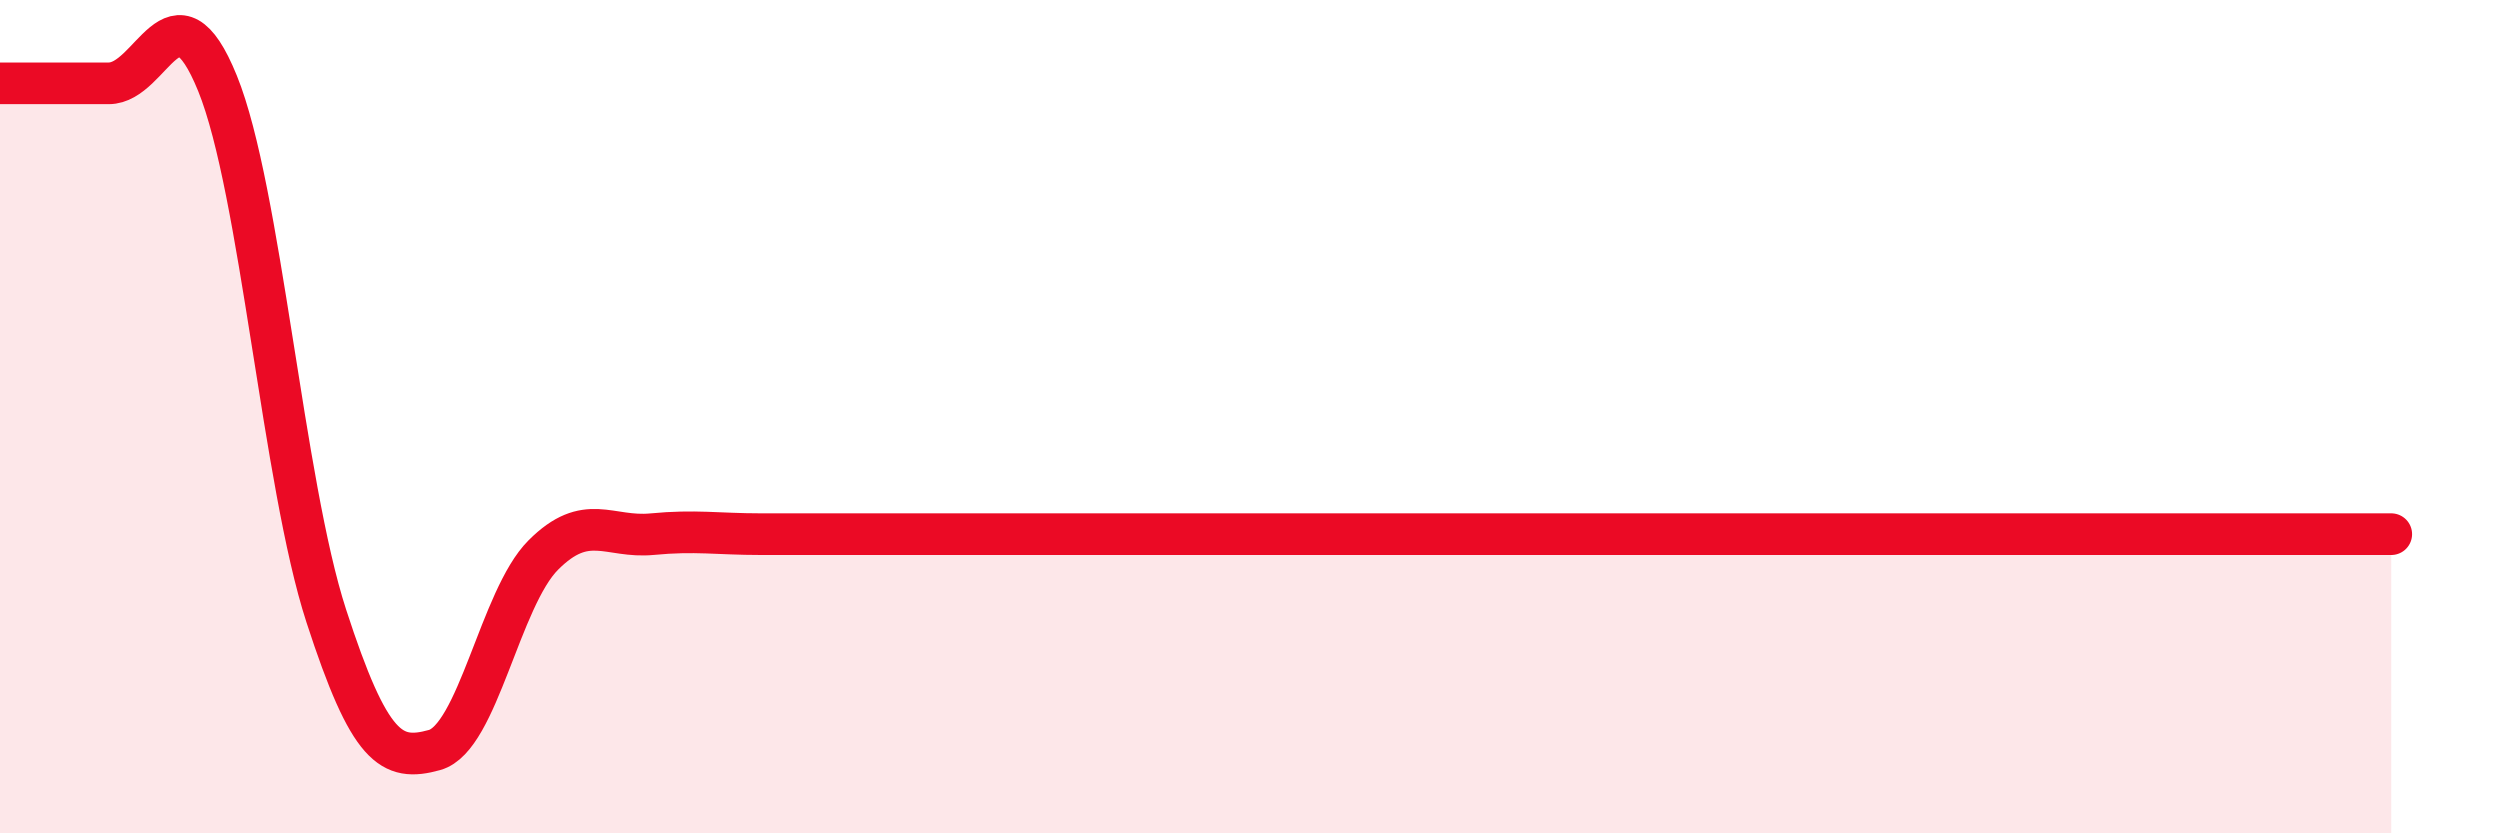 
    <svg width="60" height="20" viewBox="0 0 60 20" xmlns="http://www.w3.org/2000/svg">
      <path
        d="M 0,2 C 0.52,2 1.57,2 2.61,2 C 3.65,2 4.18,-0.56 5.22,2 C 6.26,4.56 6.79,11.58 7.83,14.78 C 8.87,17.98 9.39,18.29 10.43,18 C 11.47,17.71 12,14.36 13.04,13.32 C 14.08,12.28 14.61,12.92 15.65,12.82 C 16.69,12.72 17.22,12.82 18.26,12.82 C 19.3,12.82 19.3,12.82 20.87,12.82 C 22.44,12.82 24.52,12.82 26.09,12.82 C 27.66,12.82 27.66,12.82 28.7,12.82 C 29.74,12.82 25.56,12.82 31.3,12.82 C 37.04,12.82 52.17,12.82 57.39,12.82L57.39 20L0 20Z"
        fill="#EB0A25"
        opacity="0.1"
        stroke-linecap="round"
        stroke-linejoin="round"
      />
      <path
        d="M 0,2 C 0.52,2 1.57,2 2.61,2 C 3.65,2 4.18,-0.56 5.22,2 C 6.26,4.56 6.79,11.58 7.83,14.78 C 8.87,17.98 9.39,18.29 10.43,18 C 11.47,17.71 12,14.36 13.04,13.32 C 14.08,12.28 14.61,12.92 15.65,12.82 C 16.69,12.72 17.22,12.82 18.26,12.82 C 19.3,12.82 19.3,12.82 20.87,12.82 C 22.44,12.82 24.52,12.82 26.09,12.82 C 27.66,12.82 27.66,12.82 28.7,12.82 C 29.74,12.82 25.56,12.82 31.3,12.82 C 37.04,12.82 52.17,12.82 57.39,12.82"
        stroke="#EB0A25"
        stroke-width="1"
        fill="none"
        stroke-linecap="round"
        stroke-linejoin="round"
      />
    </svg>
  